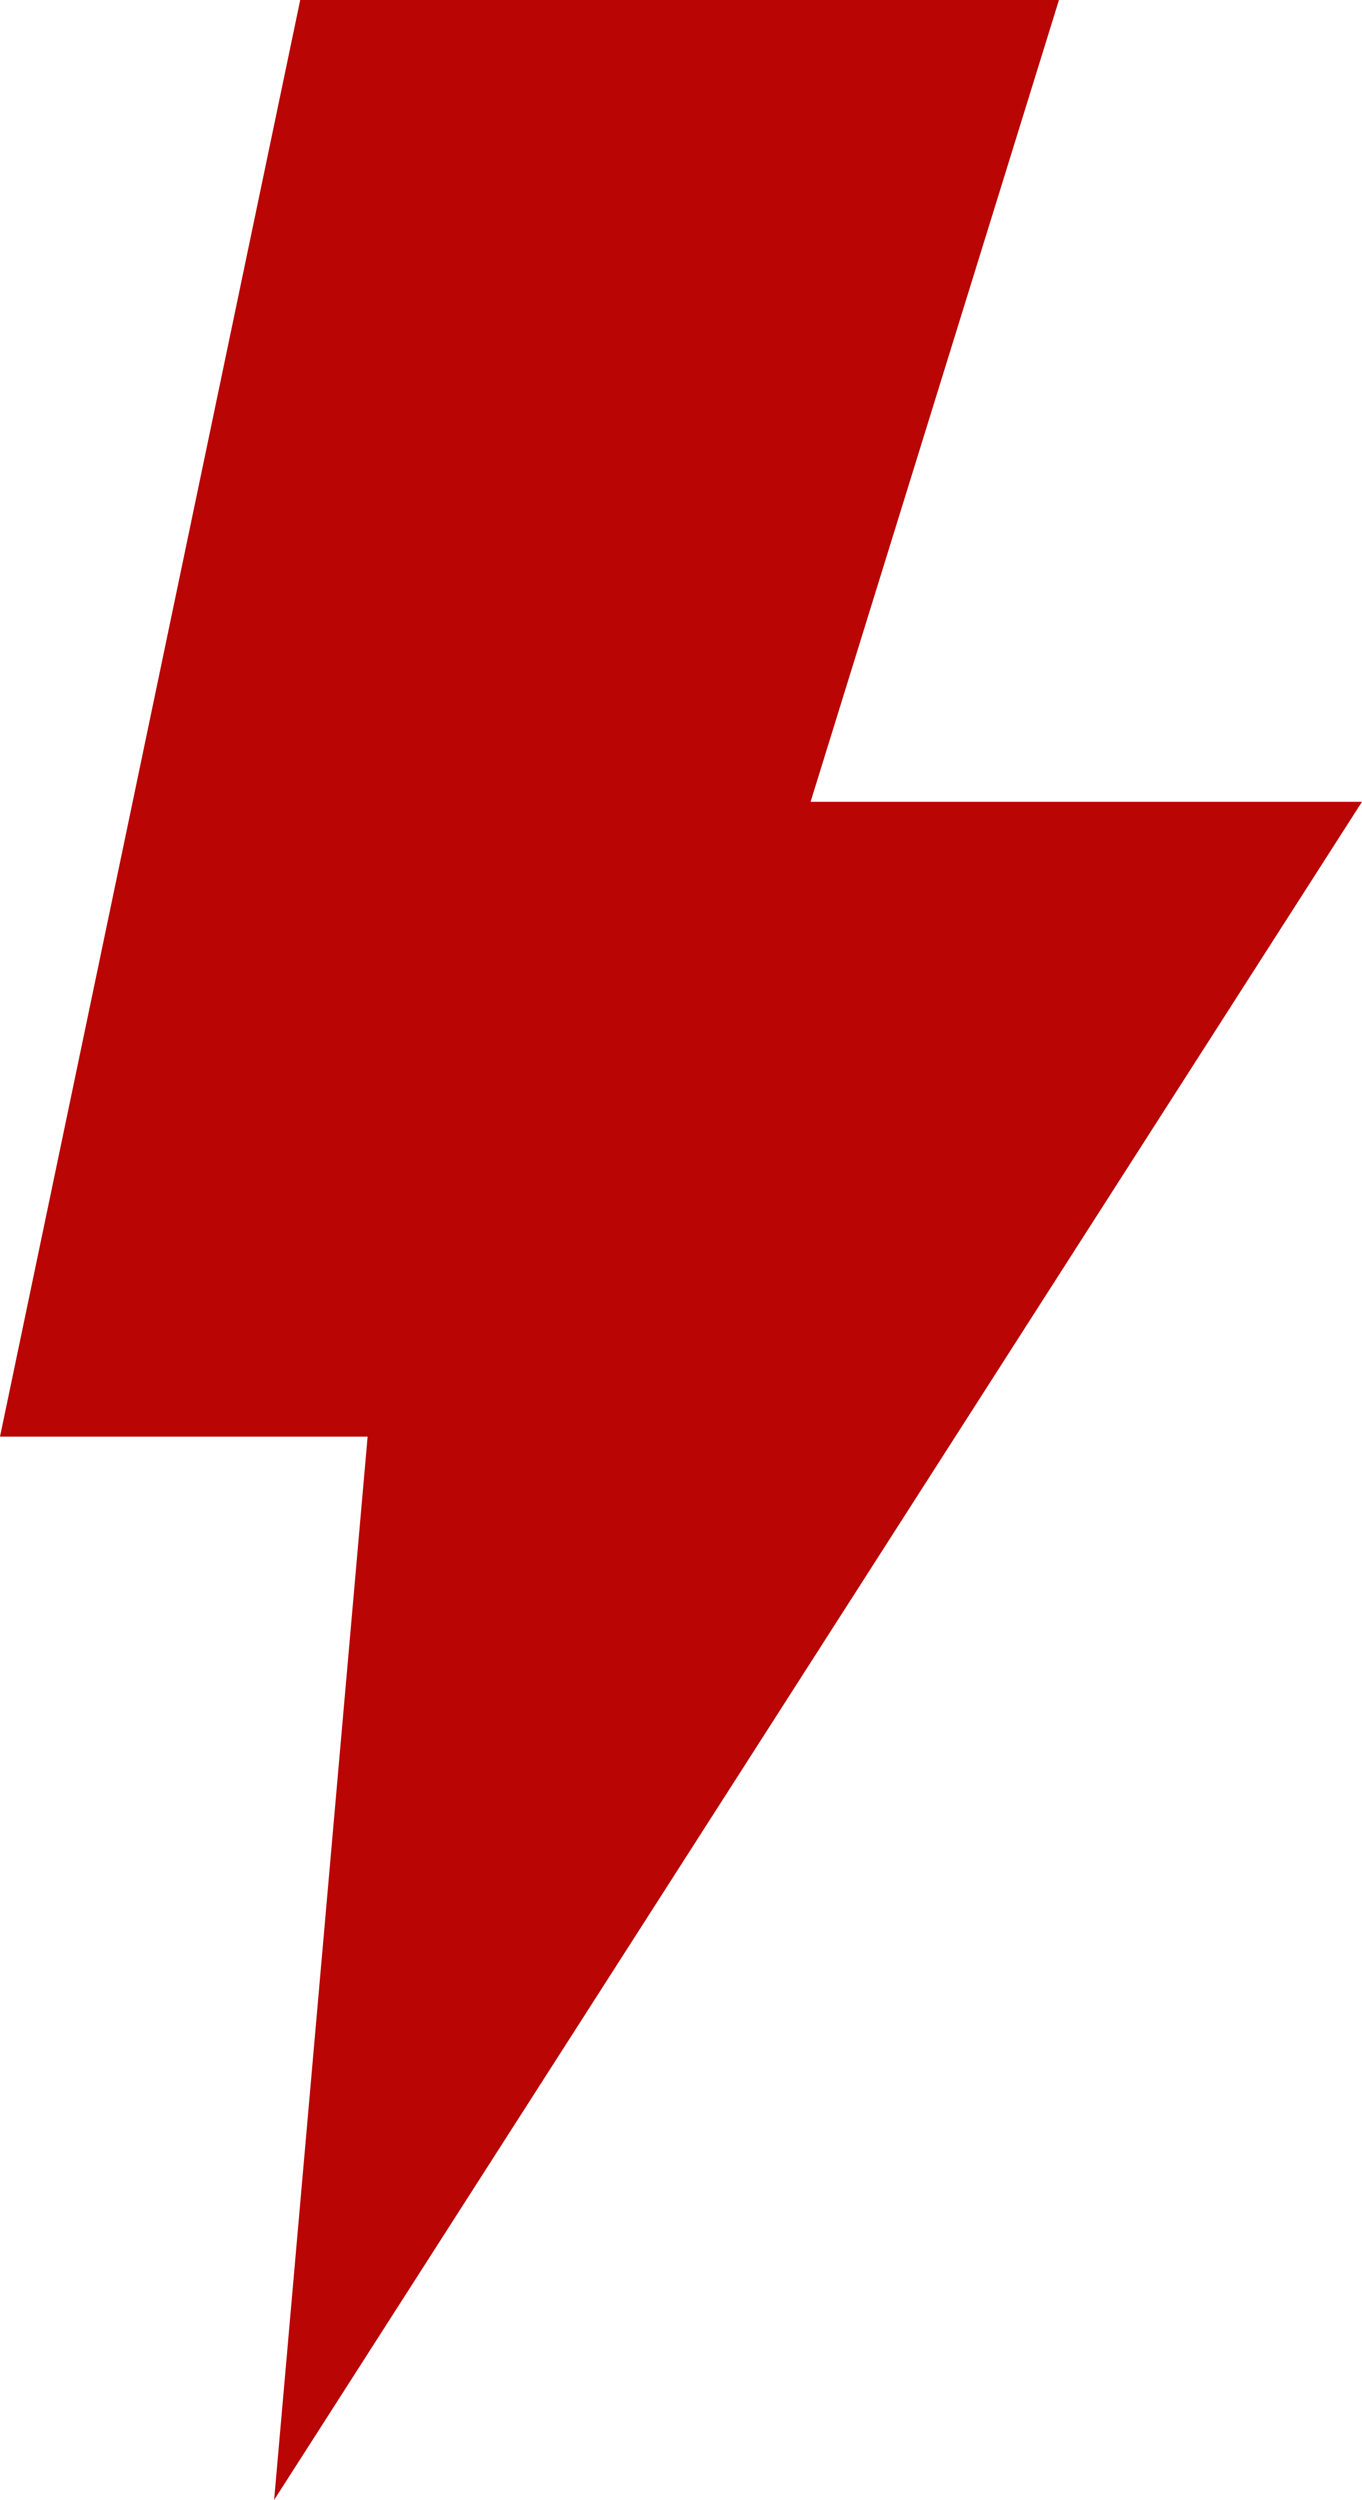 <svg xmlns="http://www.w3.org/2000/svg" width="11.115" height="20.398" viewBox="0 0 11.115 20.398">
  <path id="bolt" d="M127.641,6.542h-4.5L125.168,0h-6.192l-2.45,11.722h3l-.763,8.676Z" transform="translate(-116.526)" fill="#b90504"/>
</svg>
